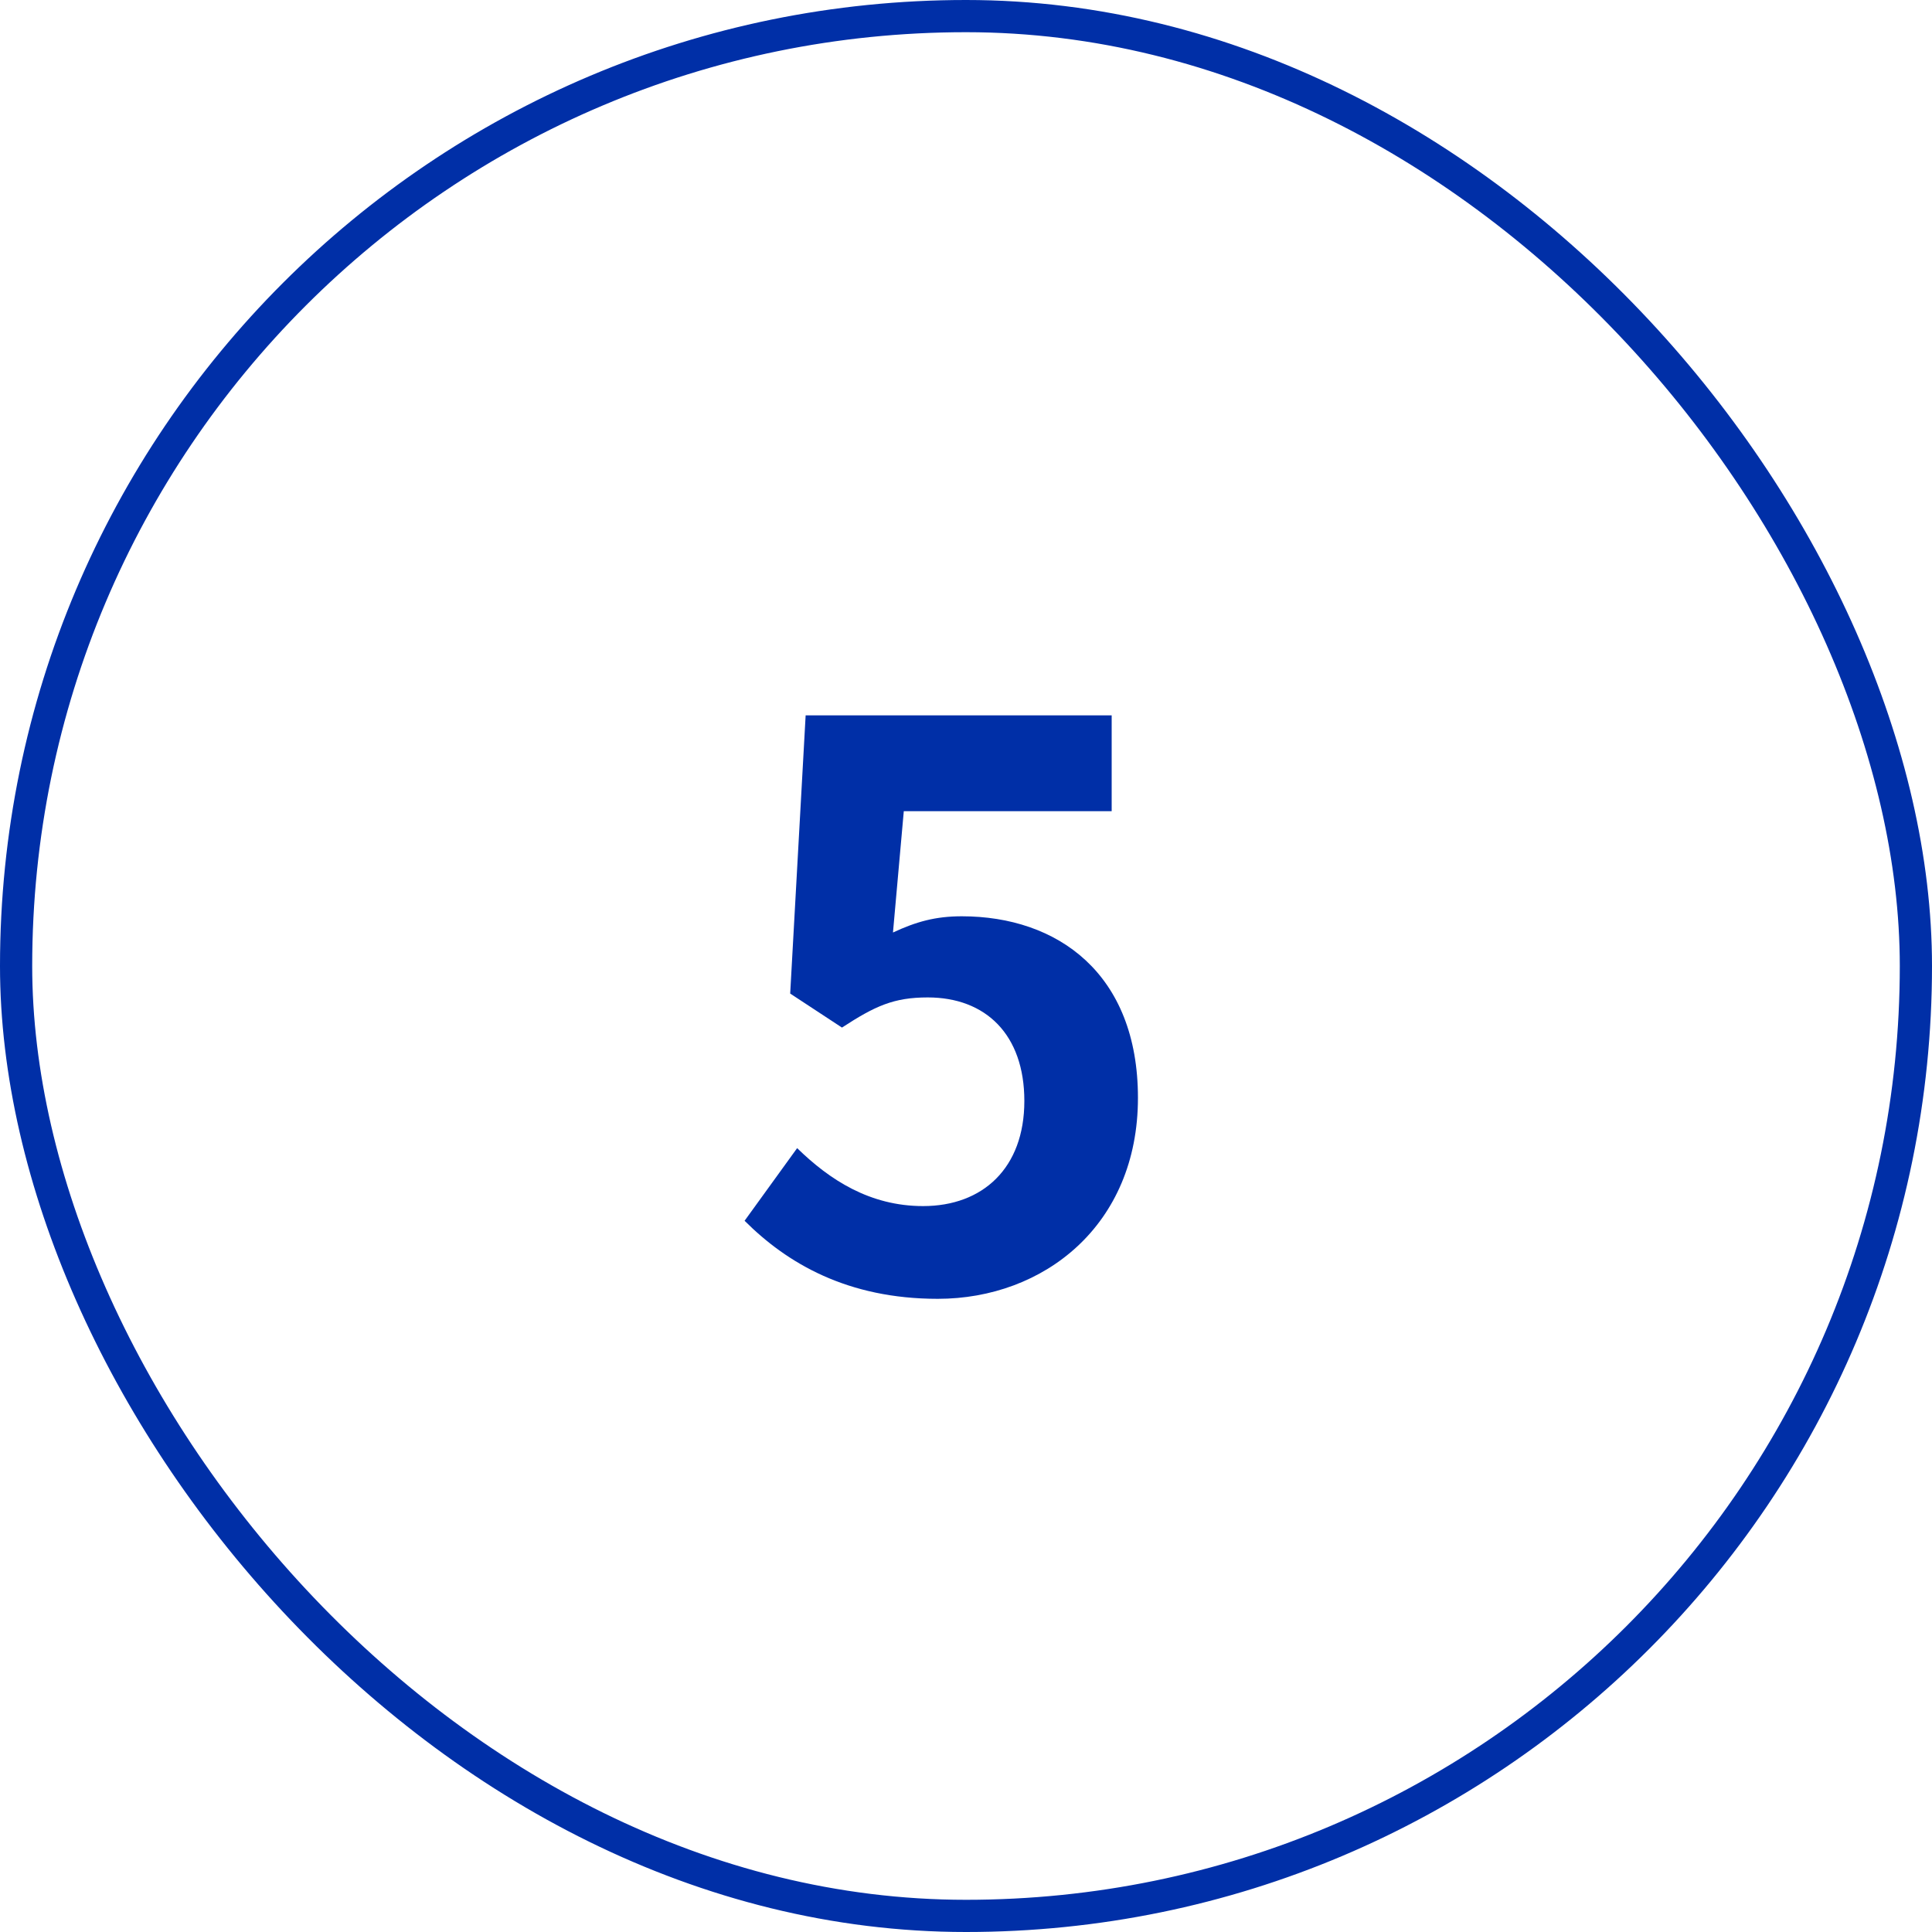 <svg xmlns="http://www.w3.org/2000/svg" width="60" height="60" viewBox="0 0 60 60" fill="none"><path d="M29.124 40.336C26.316 40.336 24.444 39.232 23.124 37.912L24.756 35.656C25.764 36.64 27.012 37.456 28.668 37.456C30.516 37.456 31.812 36.28 31.812 34.192C31.812 32.128 30.612 30.976 28.812 30.976C27.756 30.976 27.18 31.24 26.148 31.912L24.54 30.856L25.02 22.216H34.524V25.192H28.068L27.732 28.96C28.452 28.624 29.052 28.456 29.868 28.456C32.844 28.456 35.34 30.232 35.34 34.096C35.34 38.056 32.412 40.336 29.124 40.336Z" fill="#002FA7"></path><rect x="0.5" y="0.5" width="59" height="59" rx="29.5" stroke="#002FA7"></rect></svg>